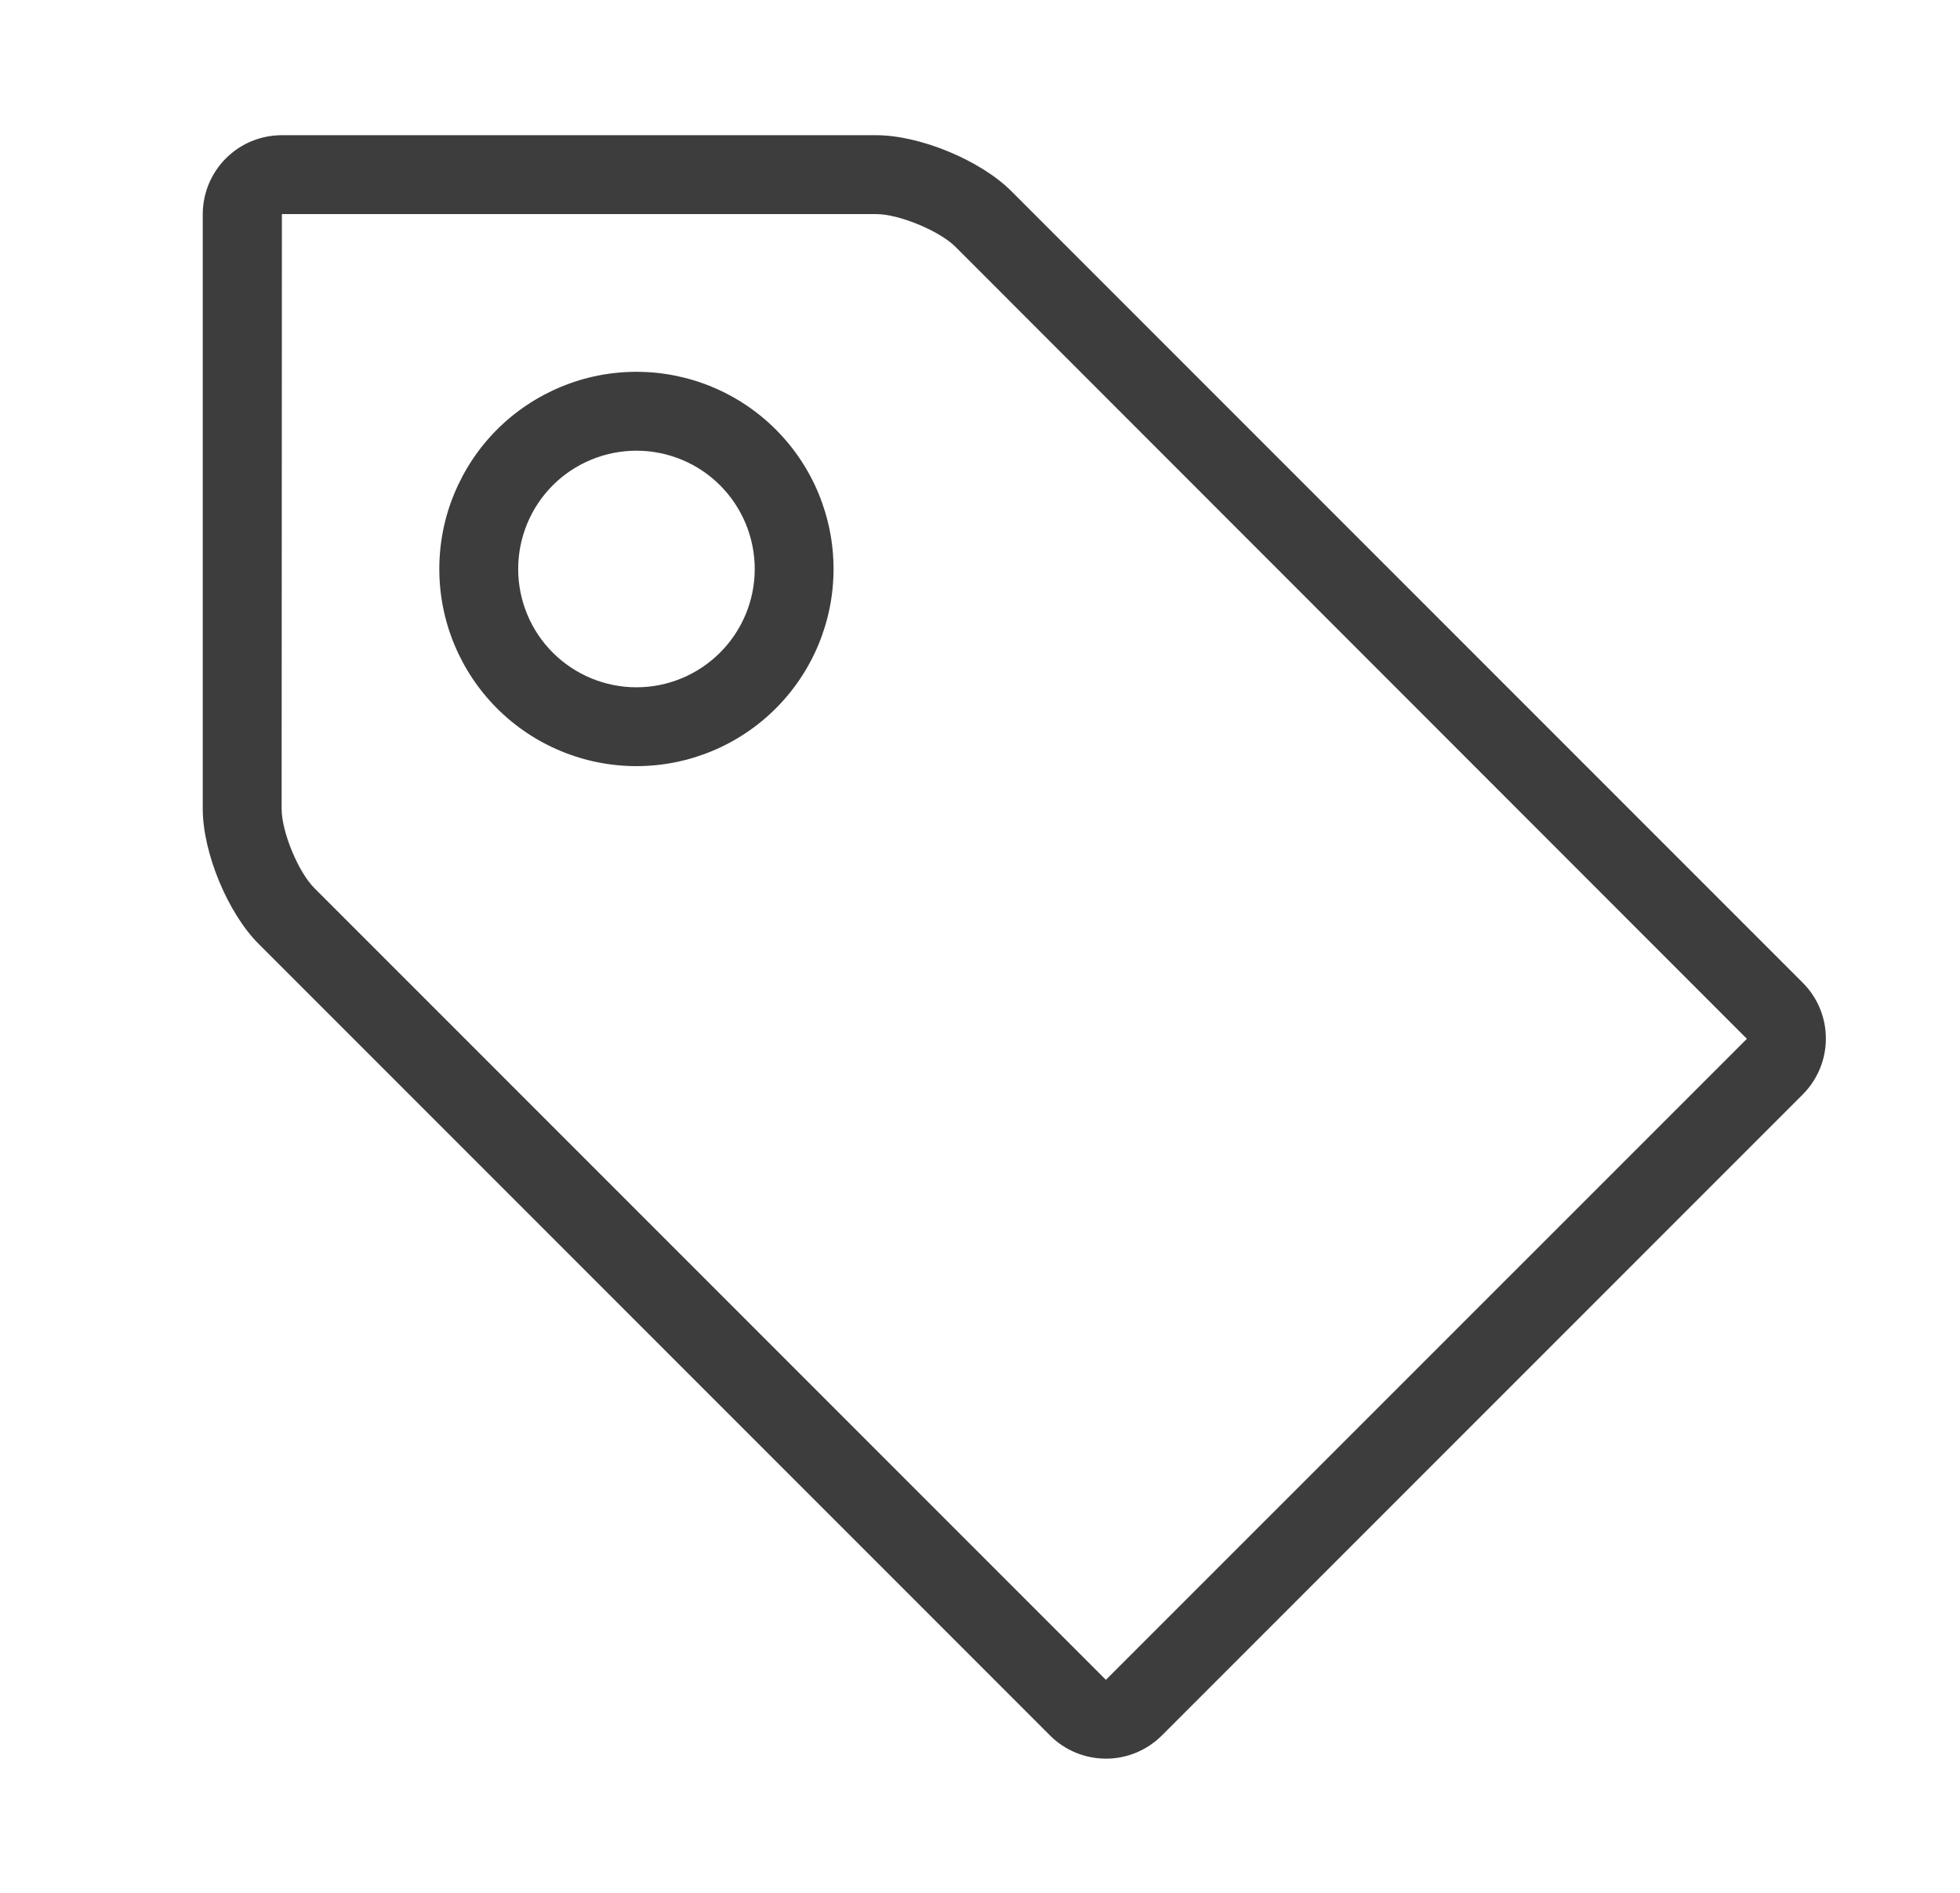 <svg width="29" height="28" viewBox="0 0 29 28" fill="none" xmlns="http://www.w3.org/2000/svg">
<path d="M4.167 11.966C4.167 12.304 4.413 12.899 4.651 13.137L16.363 24.849C16.362 24.849 25.847 15.367 25.847 15.367L14.137 3.651C13.901 3.415 13.302 3.167 12.966 3.167H4.171L4.167 11.966ZM3 3.171C3 2.524 3.522 2 4.171 2H12.966C13.612 2 14.508 2.372 14.962 2.826L26.674 14.538C27.13 14.994 27.129 15.734 26.672 16.191L17.191 25.672C16.972 25.891 16.675 26.015 16.365 26.015C16.055 26.015 15.757 25.893 15.538 25.674L3.826 13.962C3.37 13.506 3 12.614 3 11.966V3.171ZM9.417 11.333C9.034 11.333 8.654 11.258 8.301 11.111C7.947 10.965 7.625 10.75 7.354 10.479C7.083 10.208 6.869 9.887 6.722 9.533C6.575 9.179 6.5 8.8 6.5 8.417C6.5 8.034 6.575 7.654 6.722 7.301C6.869 6.947 7.083 6.625 7.354 6.354C7.625 6.083 7.947 5.869 8.301 5.722C8.654 5.575 9.034 5.5 9.417 5.5C10.19 5.5 10.932 5.807 11.479 6.354C12.026 6.901 12.333 7.643 12.333 8.417C12.333 9.19 12.026 9.932 11.479 10.479C10.932 11.026 10.19 11.333 9.417 11.333ZM9.417 10.167C9.881 10.167 10.326 9.982 10.654 9.654C10.982 9.326 11.167 8.881 11.167 8.417C11.167 7.953 10.982 7.507 10.654 7.179C10.326 6.851 9.881 6.667 9.417 6.667C8.953 6.667 8.507 6.851 8.179 7.179C7.851 7.507 7.667 7.953 7.667 8.417C7.667 8.881 7.851 9.326 8.179 9.654C8.507 9.982 8.953 10.167 9.417 10.167Z" fill="#3D3D3D"/>
</svg>
